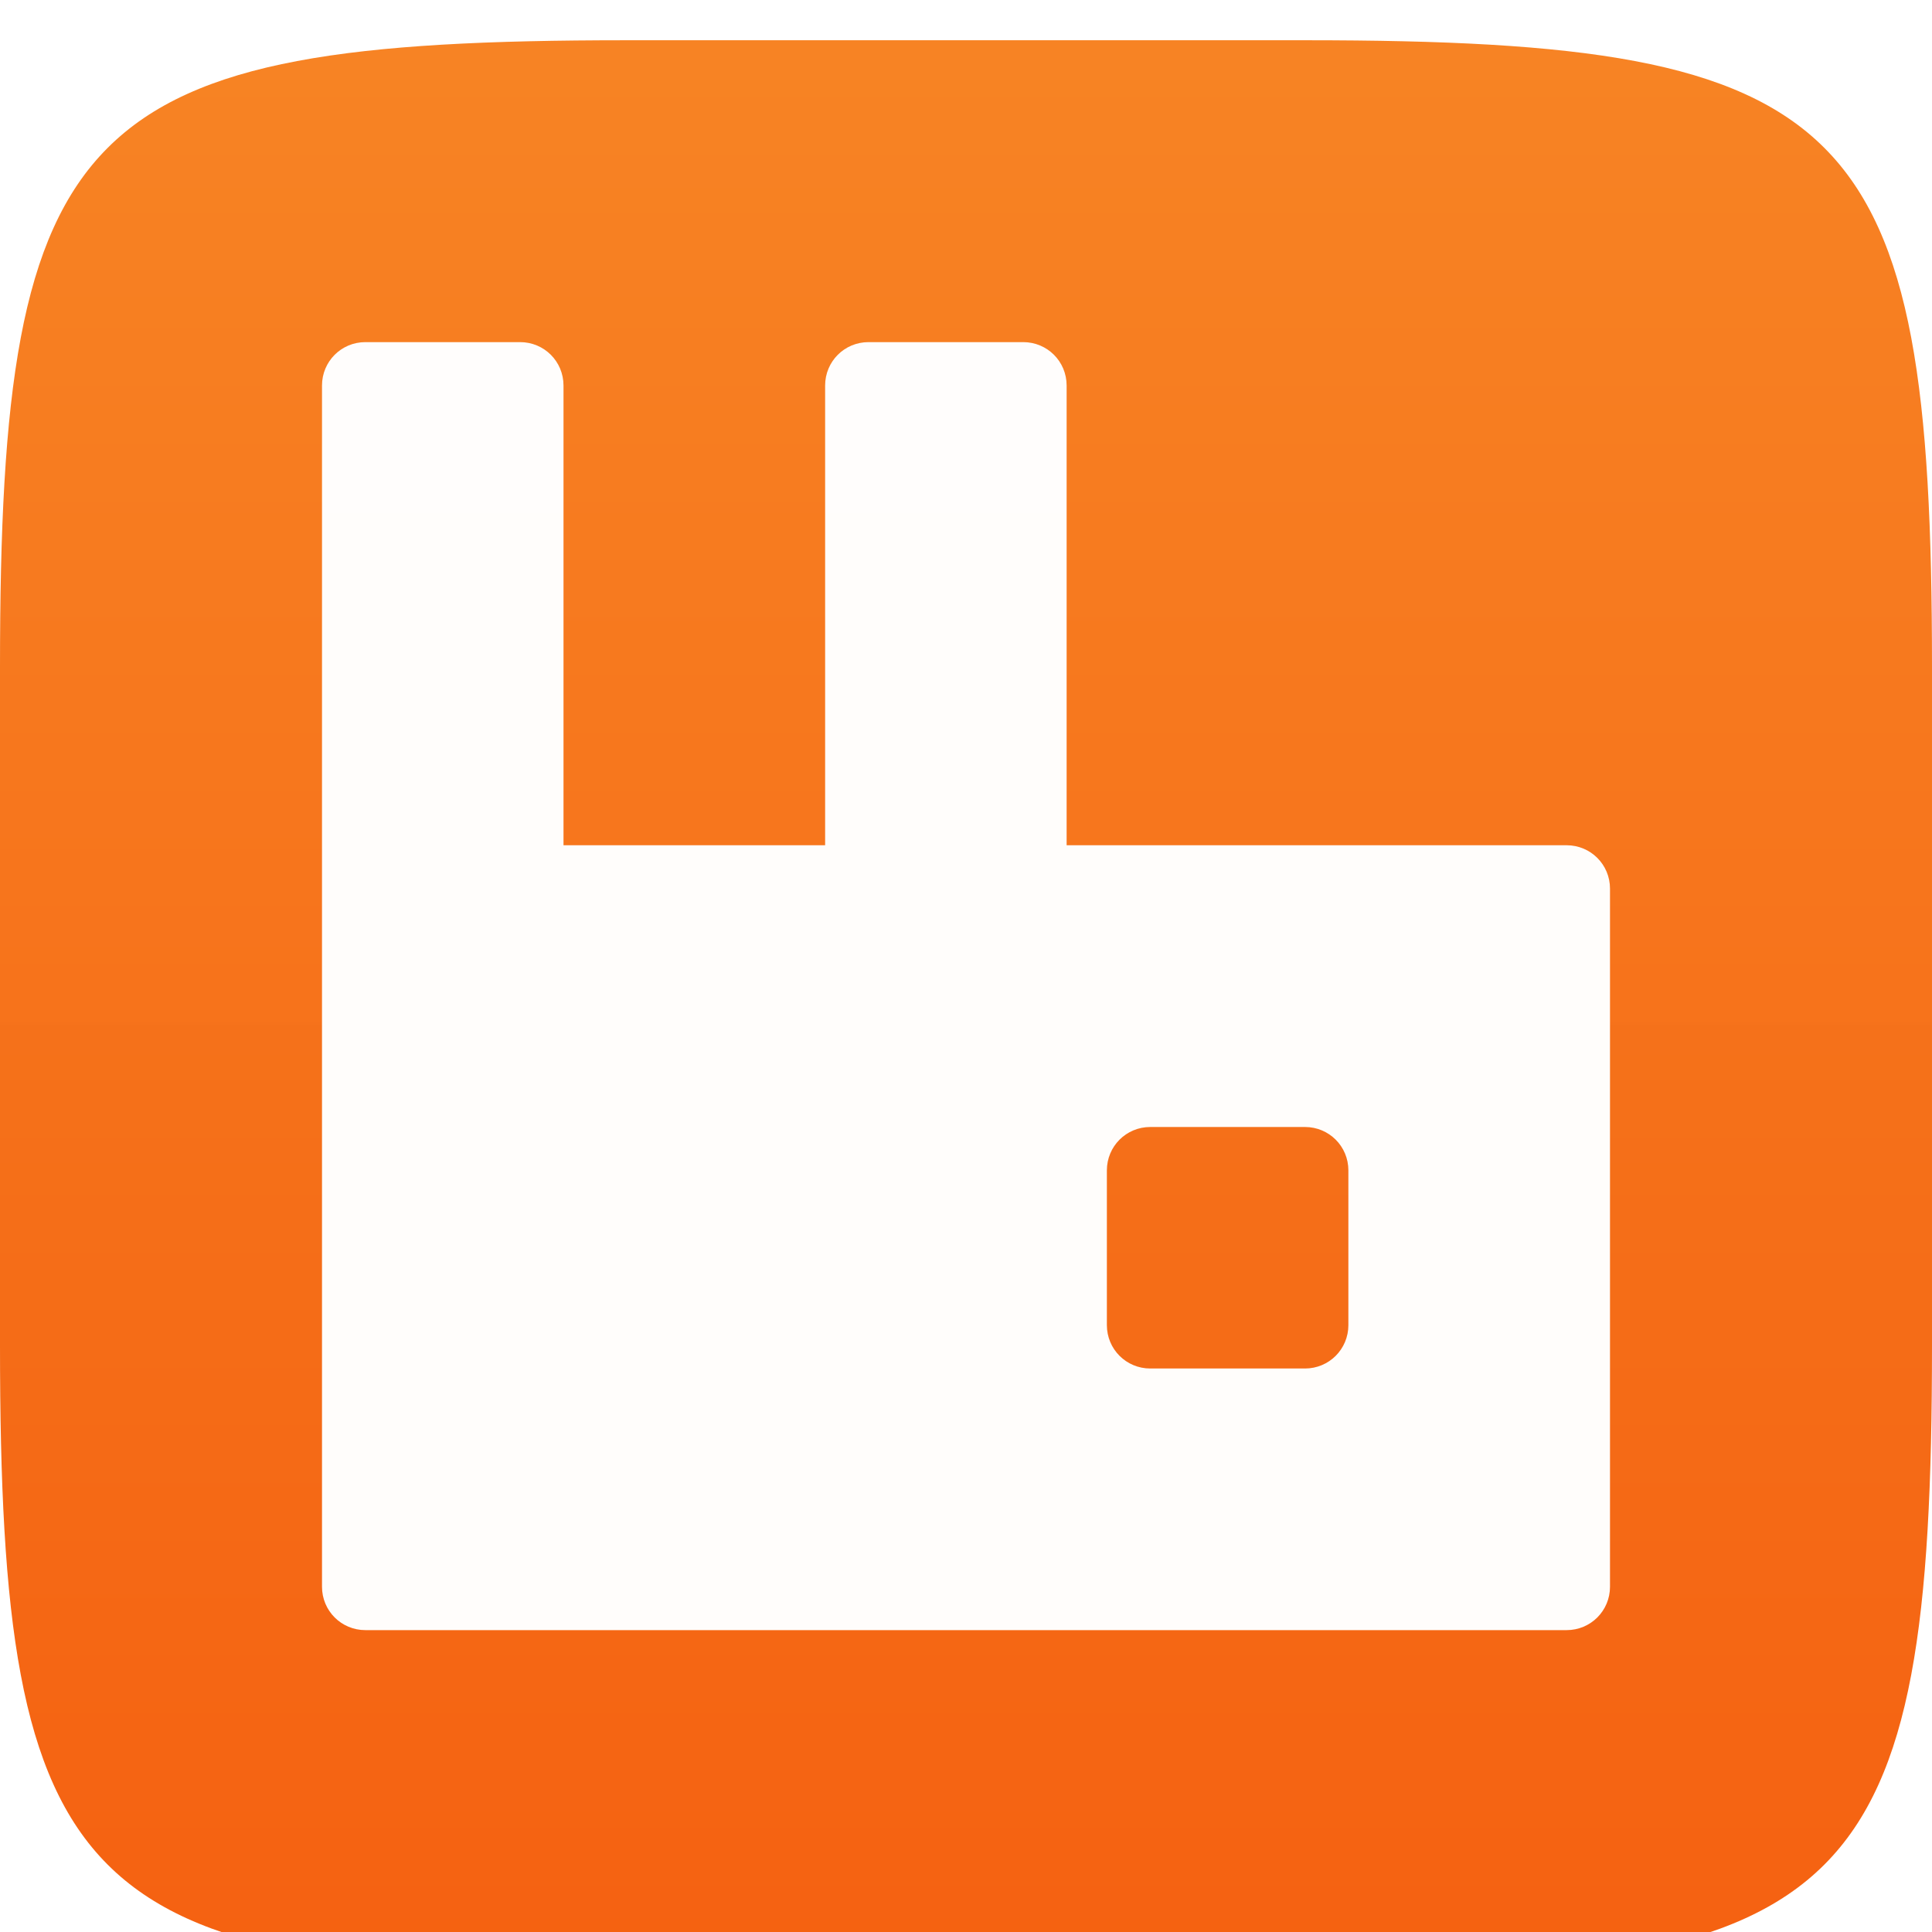 <?xml version="1.0" encoding="UTF-8" standalone="no"?>
<!-- Created with Inkscape (http://www.inkscape.org/) -->

<svg
   xmlns:dc="http://purl.org/dc/elements/1.1/"
   xmlns:cc="http://creativecommons.org/ns#"
   xmlns:rdf="http://www.w3.org/1999/02/22-rdf-syntax-ns#"
   xmlns:svg="http://www.w3.org/2000/svg"
   xmlns="http://www.w3.org/2000/svg"
   xmlns:xlink="http://www.w3.org/1999/xlink"
   xmlns:sodipodi="http://sodipodi.sourceforge.net/DTD/sodipodi-0.dtd"
   xmlns:inkscape="http://www.inkscape.org/namespaces/inkscape"
   width="96"
   height="96"
   id="svg6517"
   version="1.1"
   inkscape:version="0.48+devel r12304"
   sodipodi:docname="RabbitMQ.svg">
  <defs
     id="defs6519">
    <linearGradient
       inkscape:collect="always"
       id="linearGradient902">
      <stop
         style="stop-color:#f56111;stop-opacity:1"
         offset="0"
         id="stop904" />
      <stop
         style="stop-color:#f78323;stop-opacity:0.996"
         offset="1"
         id="stop906" />
    </linearGradient>
    <linearGradient
       id="Background">
      <stop
         id="stop4178"
         offset="0"
         style="stop-color:#22779e;stop-opacity:1" />
      <stop
         id="stop4180"
         offset="1"
         style="stop-color:#2991c0;stop-opacity:1" />
    </linearGradient>
    <filter
       style="color-interpolation-filters:sRGB;"
       inkscape:label="Inner Shadow"
       id="filter1121">
      <feFlood
         flood-opacity="0.6"
         flood-color="rgb(0,0,0)"
         result="flood"
         id="feFlood1123" />
      <feComposite
         in="flood"
         in2="SourceGraphic"
         operator="out"
         result="composite1"
         id="feComposite1125" />
      <feGaussianBlur
         in="composite1"
         stdDeviation="1"
         result="blur"
         id="feGaussianBlur1127" />
      <feOffset
         dx="0"
         dy="2"
         result="offset"
         id="feOffset1129" />
      <feComposite
         in="offset"
         in2="SourceGraphic"
         operator="atop"
         result="composite2"
         id="feComposite1131" />
    </filter>
    <filter
       style="color-interpolation-filters:sRGB;"
       inkscape:label="Drop Shadow"
       id="filter950">
      <feFlood
         flood-opacity="0.25"
         flood-color="rgb(0,0,0)"
         result="flood"
         id="feFlood952" />
      <feComposite
         in="flood"
         in2="SourceGraphic"
         operator="in"
         result="composite1"
         id="feComposite954" />
      <feGaussianBlur
         in="composite1"
         stdDeviation="1"
         result="blur"
         id="feGaussianBlur956" />
      <feOffset
         dx="0"
         dy="1"
         result="offset"
         id="feOffset958" />
      <feComposite
         in="SourceGraphic"
         in2="offset"
         operator="over"
         result="composite2"
         id="feComposite960" />
    </filter>
    <clipPath
       clipPathUnits="userSpaceOnUse"
       id="clipPath873">
      <g
         transform="matrix(0,-0.667,0.666,0,-258.26,677)"
         id="g875"
         inkscape:label="Layer 1"
         style="fill:#ff00ff;fill-opacity:1;stroke:none;display:inline">
        <path
           style="fill:#ff00ff;fill-opacity:1;stroke:none;display:inline"
           d="m 46.703,898.228 50.595,0 C 138.162,898.228 144,904.065 144,944.926 l 0,50.738 c 0,40.861 -5.838,46.698 -46.703,46.698 l -50.595,0 C 5.838,1042.362 0,1036.525 0,995.664 L 0,944.926 C 0,904.065 5.838,898.228 46.703,898.228 Z"
           id="path877"
           inkscape:connector-curvature="0"
           sodipodi:nodetypes="sssssssss" />
      </g>
    </clipPath>
    <filter
       inkscape:collect="always"
       id="filter891"
       inkscape:label="Badge Shadow">
      <feGaussianBlur
         inkscape:collect="always"
         stdDeviation="0.72"
         id="feGaussianBlur893" />
    </filter>
    <style
       id="style867"
       type="text/css"><![CDATA[
    .fil0 {fill:#1F1A17}
   ]]></style>
    <linearGradient
       inkscape:collect="always"
       xlink:href="#linearGradient902"
       id="linearGradient908"
       x1="-220"
       y1="731.291"
       x2="-220"
       y2="635.291"
       gradientUnits="userSpaceOnUse" />
    <clipPath
       id="clipPath16">
      <path
         id="path18"
         d="m -9,-9 614,0 0,231 -614,0 0,-231 z" />
    </clipPath>
    <clipPath
       id="clipPath116">
      <path
         id="path118"
         d="m 91.737,146.325 -9.704,-1.577 -8.855,-3.881 -7.521,-4.731 -7.157,-8.733 -4.043,-4.282 -3.909,-1.441 -1.034,2.527 1.808,2.61 0.406,3.68 1.211,-0.049 1.323,-1.207 -0.357,3.749 -1.467,0.984 0.044,1.429 -3.474,-1.966 -3.146,-3.712 -0.656,-3.318 1.345,-2.657 1.255,-4.513 2.552,-1.208 2.685,0.132 2.546,1.479 -1.698,-8.612 1.698,-9.582 -1.869,-4.425 -6.122,-6.596 1.089,-3.941 2.9,-4.567 5.469,-3.849 2.901,-0.397 3.225,-0.109 -2.012,-8.26 7.399,-3.033 9.219,-1.213 3.154,2.062 0.243,5.58 3.518,5.822 0.243,4.609 8.491,-0.607 7.884,0.728 -7.884,-4.731 1.334,-5.701 4.973,-7.763 4.852,-2.062 3.881,1.577 1.577,3.154 8.127,6.186 1.577,-1.334 12.736,-0.485 2.547,2.062 0.243,3.639 -0.849,1.577 -0.607,9.825 -4.245,8.491 0.728,3.76 2.547,-1.334 7.157,-6.672 3.518,-0.242 3.881,1.577 3.882,2.911 1.941,6.308 11.402,-0.728 6.914,2.669 5.58,5.216 4.003,7.521 0.971,8.855 -0.849,10.31 -2.183,9.219 -2.184,2.911 -3.032,0.971 -5.337,-5.822 -4.852,-1.698 -4.245,7.035 -4.245,3.881 -2.305,1.456 -9.219,7.642 -7.399,4.003 -7.399,0.607 -8.612,-1.456 -7.521,-2.79 -5.216,-4.245 -4.124,-4.973 -4.245,-1.213" />
    </clipPath>
    <clipPath
       id="clipPath128">
      <path
         id="path130"
         d="m 91.737,146.325 -9.704,-1.577 -8.855,-3.881 -7.521,-4.731 -7.157,-8.733 -4.043,-4.282 -3.909,-1.441 -1.034,2.527 1.808,2.61 0.406,3.68 1.211,-0.049 1.323,-1.207 -0.357,3.749 -1.467,0.984 0.044,1.429 -3.474,-1.966 -3.146,-3.712 -0.656,-3.318 1.345,-2.657 1.255,-4.513 2.552,-1.208 2.685,0.132 2.546,1.479 -1.698,-8.612 1.698,-9.582 -1.869,-4.425 -6.122,-6.596 1.089,-3.941 2.9,-4.567 5.469,-3.849 2.901,-0.397 3.225,-0.109 -2.012,-8.26 7.399,-3.033 9.219,-1.213 3.154,2.062 0.243,5.58 3.518,5.822 0.243,4.609 8.491,-0.607 7.884,0.728 -7.884,-4.731 1.334,-5.701 4.973,-7.763 4.852,-2.062 3.881,1.577 1.577,3.154 8.127,6.186 1.577,-1.334 12.736,-0.485 2.547,2.062 0.243,3.639 -0.849,1.577 -0.607,9.825 -4.245,8.491 0.728,3.76 2.547,-1.334 7.157,-6.672 3.518,-0.242 3.881,1.577 3.882,2.911 1.941,6.308 11.402,-0.728 6.914,2.669 5.58,5.216 4.003,7.521 0.971,8.855 -0.849,10.31 -2.183,9.219 -2.184,2.911 -3.032,0.971 -5.337,-5.822 -4.852,-1.698 -4.245,7.035 -4.245,3.881 -2.305,1.456 -9.219,7.642 -7.399,4.003 -7.399,0.607 -8.612,-1.456 -7.521,-2.79 -5.216,-4.245 -4.124,-4.973 -4.245,-1.213" />
    </clipPath>
  </defs>
  <sodipodi:namedview
     id="base"
     pagecolor="#ffffff"
     bordercolor="#666666"
     borderopacity="1.0"
     inkscape:pageopacity="0.0"
     inkscape:pageshadow="2"
     inkscape:zoom="3.2596289"
     inkscape:cx="93.979622"
     inkscape:cy="51.179538"
     inkscape:document-units="px"
     inkscape:current-layer="layer1"
     showgrid="true"
     fit-margin-top="0"
     fit-margin-left="0"
     fit-margin-right="0"
     fit-margin-bottom="0"
     inkscape:window-width="1920"
     inkscape:window-height="1029"
     inkscape:window-x="0"
     inkscape:window-y="24"
     inkscape:window-maximized="1"
     showborder="true"
     showguides="true"
     inkscape:guide-bbox="true"
     inkscape:showpageshadow="false"
     inkscape:snap-global="true"
     inkscape:snap-bbox="true"
     inkscape:bbox-paths="true"
     inkscape:bbox-nodes="true"
     inkscape:snap-bbox-edge-midpoints="true"
     inkscape:snap-bbox-midpoints="true"
     inkscape:object-paths="true"
     inkscape:snap-intersection-paths="true"
     inkscape:object-nodes="true"
     inkscape:snap-smooth-nodes="true"
     inkscape:snap-midpoints="true"
     inkscape:snap-object-midpoints="true"
     inkscape:snap-center="true">
    <inkscape:grid
       type="xygrid"
       id="grid821" />
    <sodipodi:guide
       orientation="1,0"
       position="16,48"
       id="guide823" />
    <sodipodi:guide
       orientation="0,1"
       position="64,80"
       id="guide825" />
    <sodipodi:guide
       orientation="1,0"
       position="80,40"
       id="guide827" />
    <sodipodi:guide
       orientation="0,1"
       position="64,16"
       id="guide829" />
  </sodipodi:namedview>
  <g
     inkscape:label="BACKGROUND"
     inkscape:groupmode="layer"
     id="layer1"
     transform="translate(268,-635.291)"
     style="display:inline">
    <path
       style="fill:url(#linearGradient908);fill-opacity:1;stroke:none;display:inline;filter:url(#filter1121)"
       d="m -268,700.156 0,-33.73 c 0,-27.243 3.888,-31.135 31.103,-31.135 l 33.794,0 c 27.215,0 31.103,3.892 31.103,31.135 l 0,33.73 c 0,27.243 -3.888,31.135 -31.103,31.135 l -33.794,0 C -264.112,731.291 -268,727.399 -268,700.156 Z"
       id="path6455"
       inkscape:connector-curvature="0"
       sodipodi:nodetypes="sssssssss" />
    <path
       style="opacity:0.99;color:#000000;fill:#ffffff;fill-opacity:1;fill-rule:nonzero;stroke:none;stroke-width:12;marker:none;visibility:visible;display:inline;overflow:visible;enable-background:accumulate;filter:url(#filter950)"
       d="M 18.156 16 C 16.96 16 16 16.96 16 18.156 L 16 43.156 L 16 52.844 L 16 77.844 C 16 79.04 16.96 80 18.156 80 L 77.844 80 C 79.04 80 80 79.04 80 77.844 L 80 43.156 C 80 41.96 79.04 41 77.844 41 L 53 41 L 53 18.156 C 53 16.96 52.04 16 50.844 16 L 43.156 16 C 41.96 16 41 16.96 41 18.156 L 41 41 L 28 41 L 28 18.156 C 28 16.96 27.04 16 25.844 16 L 18.156 16 z M 57.156 55 L 64.844 55 C 66.04 55 67 55.96 67 57.156 L 67 64.844 C 67 66.04 66.04 67 64.844 67 L 57.156 67 C 55.96 67 55 66.04 55 64.844 L 55 57.156 C 55 55.96 55.96 55 57.156 55 z "
       transform="translate(-268,635.291)"
       id="rect930" />
  </g>
  <g
     inkscape:groupmode="layer"
     id="layer3"
     inkscape:label="PLACE YOUR PICTOGRAM HERE"
     style="display:inline" />
  <g
     inkscape:groupmode="layer"
     id="layer2"
     inkscape:label="BADGE"
     style="display:none"
     sodipodi:insensitive="true">
    <g
       style="display:inline"
       transform="translate(-340,-581)"
       id="g4394"
       clip-path="none">
      <g
         id="g855">
        <g
           inkscape:groupmode="maskhelper"
           id="g870"
           clip-path="url(#clipPath873)"
           style="opacity:0.6;filter:url(#filter891)">
          <path
             transform="matrix(1.5,0,0,1.5,-30,-237.543)"
             d="m 264,552.362 c 0,6.627 -5.373,12 -12,12 -6.627,0 -12,-5.373 -12,-12 0,-6.627 5.373,-12 12,-12 C 258.627,540.362 264,545.735 264,552.362 Z"
             sodipodi:ry="12"
             sodipodi:rx="12"
             sodipodi:cy="552.36218"
             sodipodi:cx="252"
             id="path844"
             style="color:#000000;fill:#000000;fill-opacity:1;fill-rule:nonzero;stroke:none;stroke-width:4;marker:none;visibility:visible;display:inline;overflow:visible;enable-background:accumulate"
             sodipodi:type="arc" />
        </g>
        <g
           id="g862">
          <path
             sodipodi:type="arc"
             style="color:#000000;fill:#f5f5f5;fill-opacity:1;fill-rule:nonzero;stroke:none;stroke-width:4;marker:none;visibility:visible;display:inline;overflow:visible;enable-background:accumulate"
             id="path4398"
             sodipodi:cx="252"
             sodipodi:cy="552.36218"
             sodipodi:rx="12"
             sodipodi:ry="12"
             d="m 264,552.362 c 0,6.627 -5.373,12 -12,12 -6.627,0 -12,-5.373 -12,-12 0,-6.627 5.373,-12 12,-12 C 258.627,540.362 264,545.735 264,552.362 Z"
             transform="matrix(1.5,0,0,1.5,-30,-238.543)" />
          <path
             transform="matrix(1.25,0,0,1.25,33,-100.453)"
             d="m 264,552.362 c 0,6.627 -5.373,12 -12,12 -6.627,0 -12,-5.373 -12,-12 0,-6.627 5.373,-12 12,-12 C 258.627,540.362 264,545.735 264,552.362 Z"
             sodipodi:ry="12"
             sodipodi:rx="12"
             sodipodi:cy="552.36218"
             sodipodi:cx="252"
             id="path4400"
             style="color:#000000;fill:#dd4814;fill-opacity:1;fill-rule:nonzero;stroke:none;stroke-width:4;marker:none;visibility:visible;display:inline;overflow:visible;enable-background:accumulate"
             sodipodi:type="arc" />
          <path
             sodipodi:type="star"
             style="color:#000000;fill:#f5f5f5;fill-opacity:1;fill-rule:nonzero;stroke:none;stroke-width:3;marker:none;visibility:visible;display:inline;overflow:visible;enable-background:accumulate"
             id="path4459"
             sodipodi:sides="5"
             sodipodi:cx="666.19574"
             sodipodi:cy="589.50385"
             sodipodi:r1="7.2431178"
             sodipodi:r2="4.3458705"
             sodipodi:arg1="1.0471976"
             sodipodi:arg2="1.6755161"
             inkscape:flatsided="false"
             inkscape:rounded="0.1"
             inkscape:randomized="0"
             d="m 669.817,595.777 c -0.391,0.226 -3.626,-1.903 -4.076,-1.951 -0.449,-0.047 -4.057,1.363 -4.392,1.061 -0.336,-0.302 0.69,-4.037 0.596,-4.479 -0.094,-0.442 -2.55,-3.437 -2.366,-3.85 0.184,-0.413 4.053,-0.592 4.444,-0.818 0.391,-0.226 2.481,-3.487 2.93,-3.44 0.449,0.047 1.815,3.671 2.151,3.974 0.336,0.302 4.083,1.282 4.177,1.724 0.094,0.442 -2.931,2.861 -3.115,3.274 C 669.982,591.684 670.209,595.551 669.817,595.777 Z"
             transform="matrix(1.511,-0.164,0.164,1.511,-755.373,-191.937)" />
        </g>
      </g>
    </g>
  </g>
</svg>
